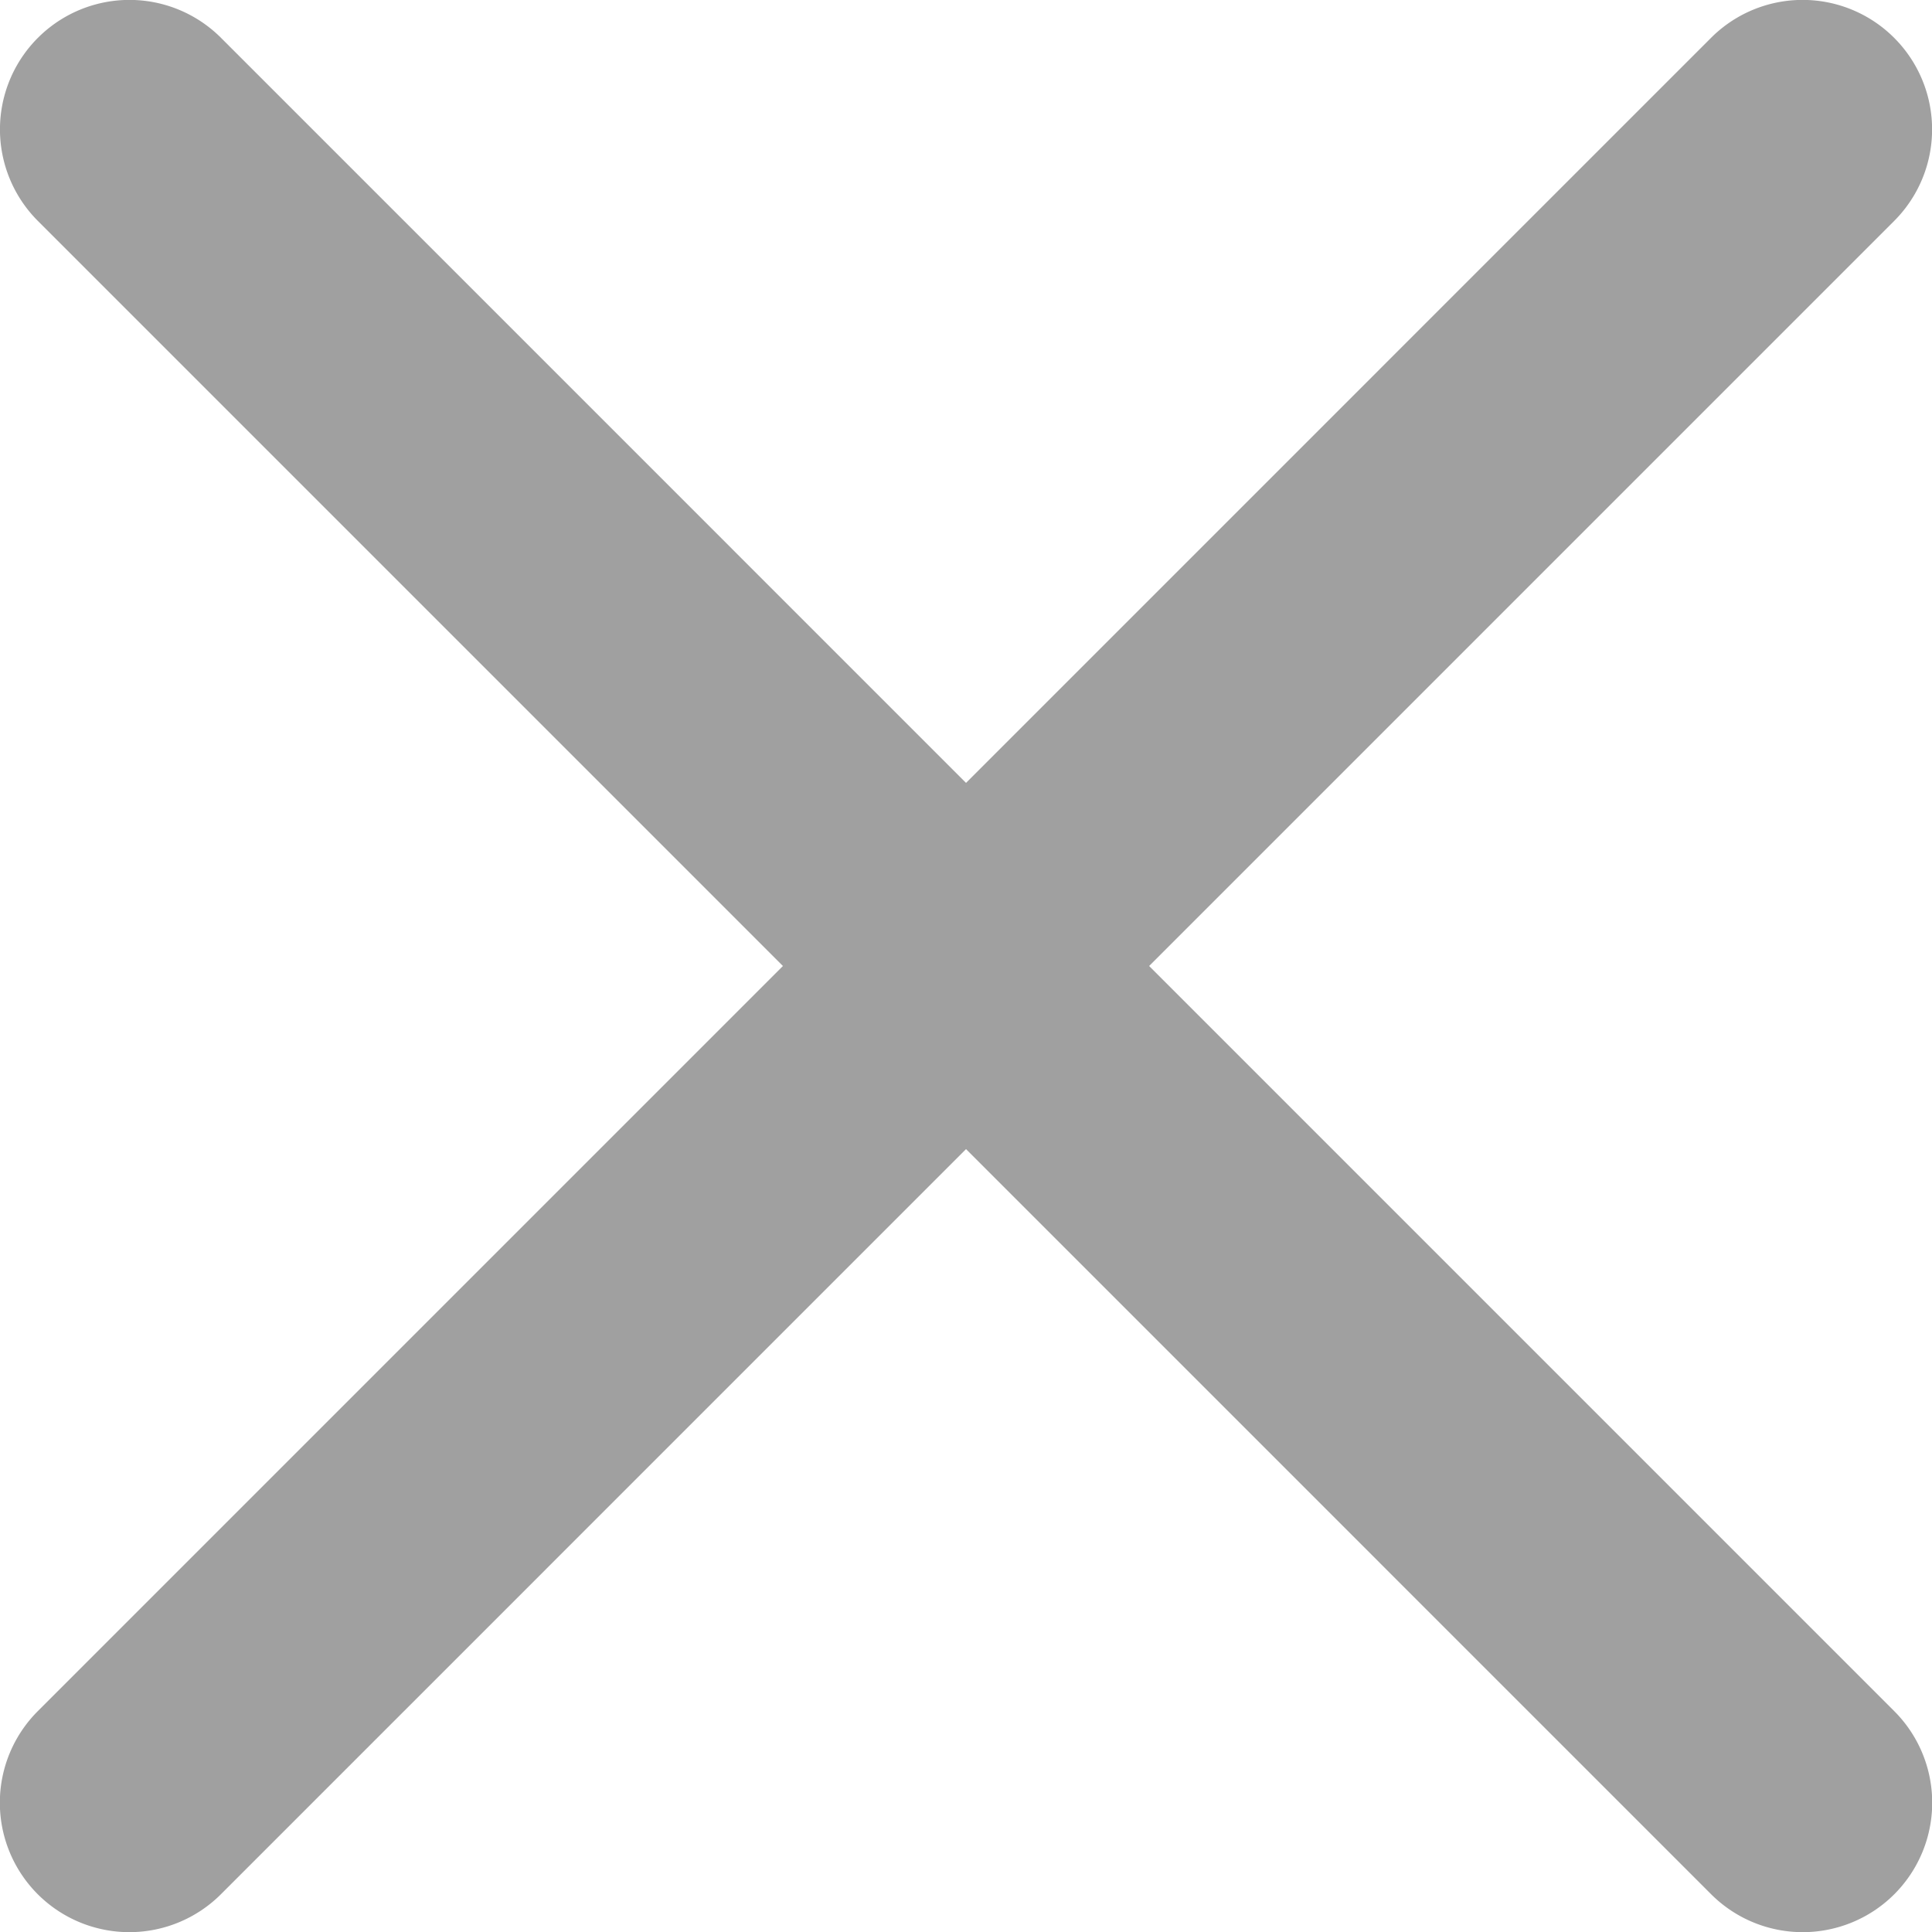 <svg xmlns="http://www.w3.org/2000/svg" width="34.818" height="34.818" viewBox="0 0 34.818 34.818">
  <g id="组_35" data-name="组 35" transform="translate(768.056 -163.957)">
    <path id="路径_36" data-name="路径 36" d="M-733.92,164.639a2.333,2.333,0,0,1,0,3.3l-30.155,30.156a2.335,2.335,0,0,1-3.3,0,2.333,2.333,0,0,1,0-3.3l30.155-30.156a2.333,2.333,0,0,1,3.3,0Z" fill="#a0a0a0"/>
    <path id="路径_37" data-name="路径 37" d="M-767.373,164.639a2.333,2.333,0,0,1,3.3,0l30.155,30.156a2.333,2.333,0,0,1,0,3.3,2.335,2.335,0,0,1-3.3,0l-30.155-30.156A2.333,2.333,0,0,1-767.373,164.639Z" fill="#a0a0a0"/>
  </g>
</svg>
